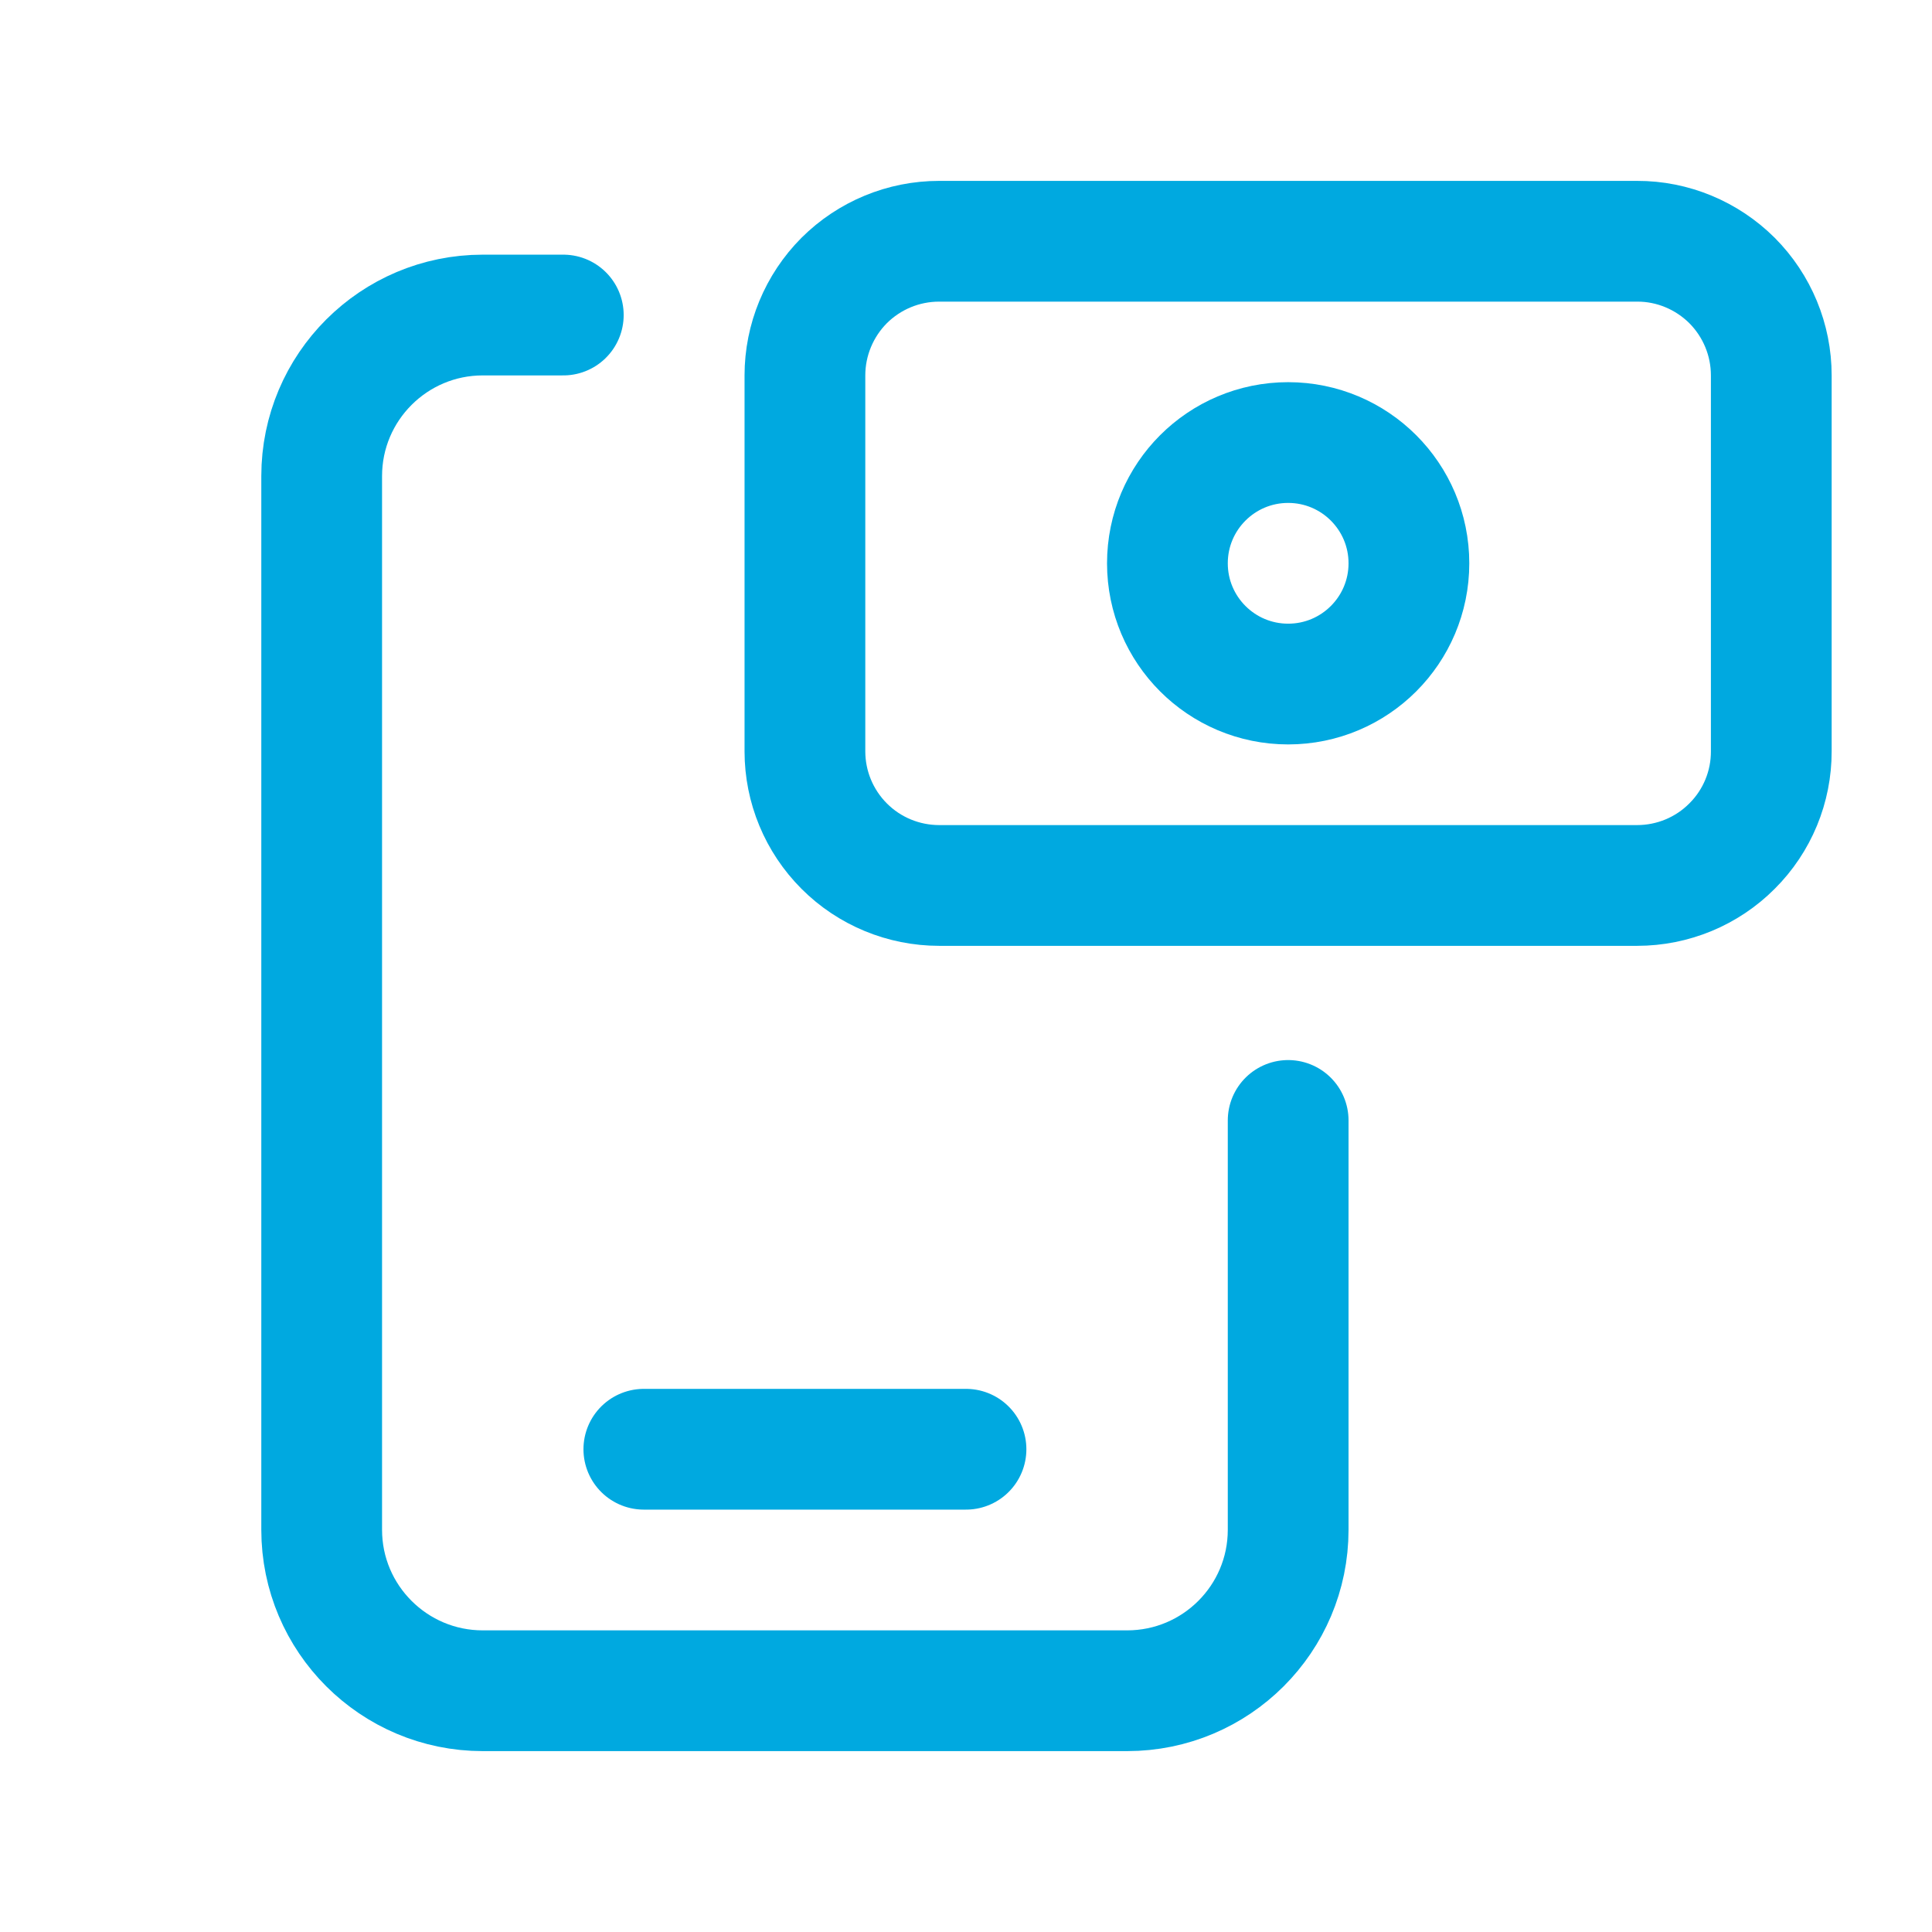 <svg width="16" height="16" viewBox="0 0 16 16" fill="none" xmlns="http://www.w3.org/2000/svg">
<path d="M5.332 12.002H8" stroke="#00A9E0" stroke-linecap="round" stroke-linejoin="round"/>
<path d="M10.668 9.279V12.669C10.668 13.405 10.071 14.002 9.334 14.002H3.998C3.262 14.002 2.664 13.405 2.664 12.669V3.943C2.664 3.206 3.262 2.609 3.998 2.609H4.665" stroke="#00A9E0" stroke-linecap="round" stroke-linejoin="round"/>
<path fill-rule="evenodd" clip-rule="evenodd" d="M7.778 7.333H13.558C13.853 7.333 14.136 7.216 14.344 7.007C14.553 6.799 14.67 6.516 14.669 6.221V3.109C14.669 2.814 14.552 2.532 14.344 2.323C14.135 2.115 13.852 1.997 13.558 1.998H7.777C7.482 1.998 7.2 2.115 6.991 2.323C6.783 2.532 6.666 2.815 6.666 3.109V6.222C6.666 6.517 6.783 6.799 6.992 7.008C7.2 7.216 7.483 7.333 7.778 7.333V7.333Z" stroke="#00A9E0" stroke-linecap="round" stroke-linejoin="round"/>
<circle cx="10.668" cy="4.665" r="1" stroke="#00A9E0" stroke-linecap="round" stroke-linejoin="round"/>
</svg>
